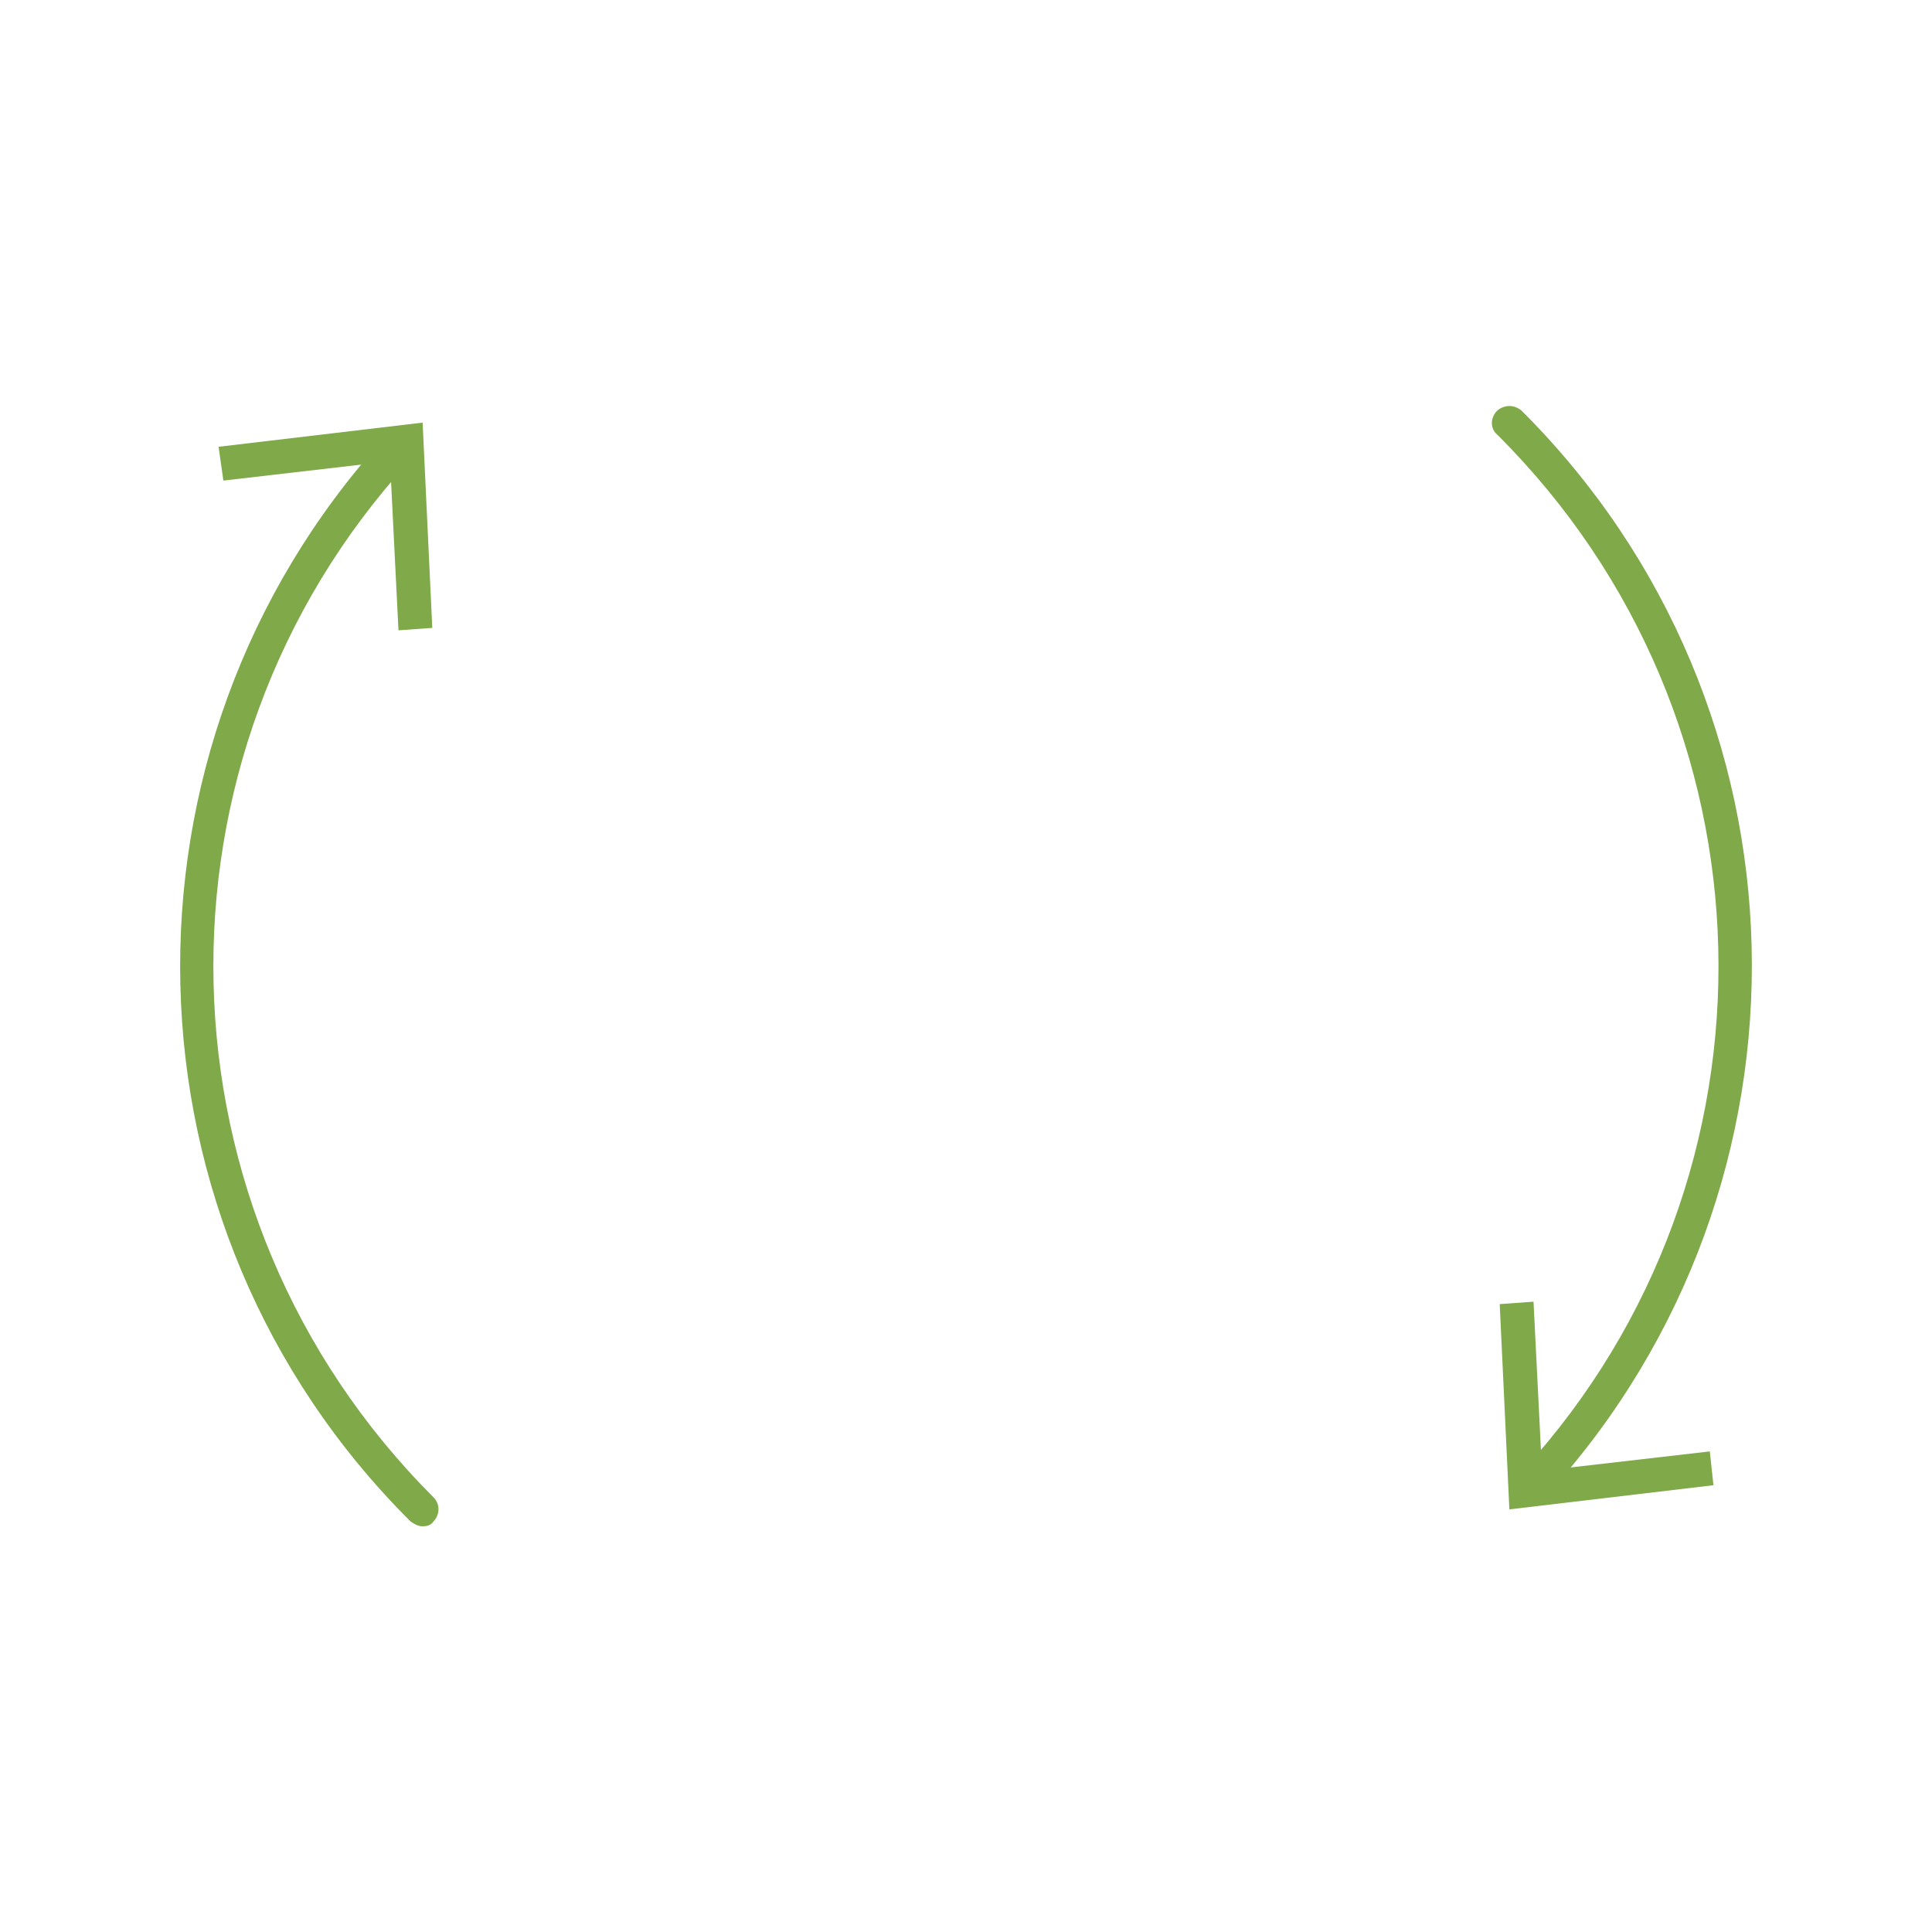 <?xml version="1.0" encoding="UTF-8"?> <!-- Generator: Adobe Illustrator 24.3.0, SVG Export Plug-In . SVG Version: 6.00 Build 0) --> <svg xmlns="http://www.w3.org/2000/svg" xmlns:xlink="http://www.w3.org/1999/xlink" id="Layer_1" x="0px" y="0px" viewBox="0 0 160 160" style="enable-background:new 0 0 160 160;" xml:space="preserve"> <style type="text/css"> .st0{fill:#80A94A;} </style> <path class="st0" d="M35,126.4c-0.4,0-0.7-0.2-1-0.4C9.4,101.5,8.5,62,31.8,36.3c0.5-0.6,1.4-0.7,2-0.1c0.6,0.5,0.7,1.4,0.1,2l0,0 c-22.4,24.5-21.5,62.3,2,85.8c0.6,0.6,0.5,1.5,0,2C35.7,126.3,35.4,126.4,35,126.4L35,126.4z"></path> <polygon class="st0" points="35.8,52 33,52.2 32.3,38.2 18.5,39.8 18.1,37 35,35 "></polygon> <path class="st0" d="M127.1,124.2c-0.4,0-0.7-0.1-0.9-0.4c-0.6-0.5-0.6-1.4-0.1-2c22.4-24.5,21.5-62.3-2.1-85.8 c-0.6-0.5-0.6-1.4,0-2l0,0c0.6-0.5,1.4-0.5,2,0c24.6,24.5,25.5,64,2.2,89.7C127.9,124,127.5,124.2,127.1,124.2z"></path> <polygon class="st0" points="124.2,108 127,107.8 127.7,121.8 141.6,120.2 141.9,123 125,125 "></polygon> </svg> 